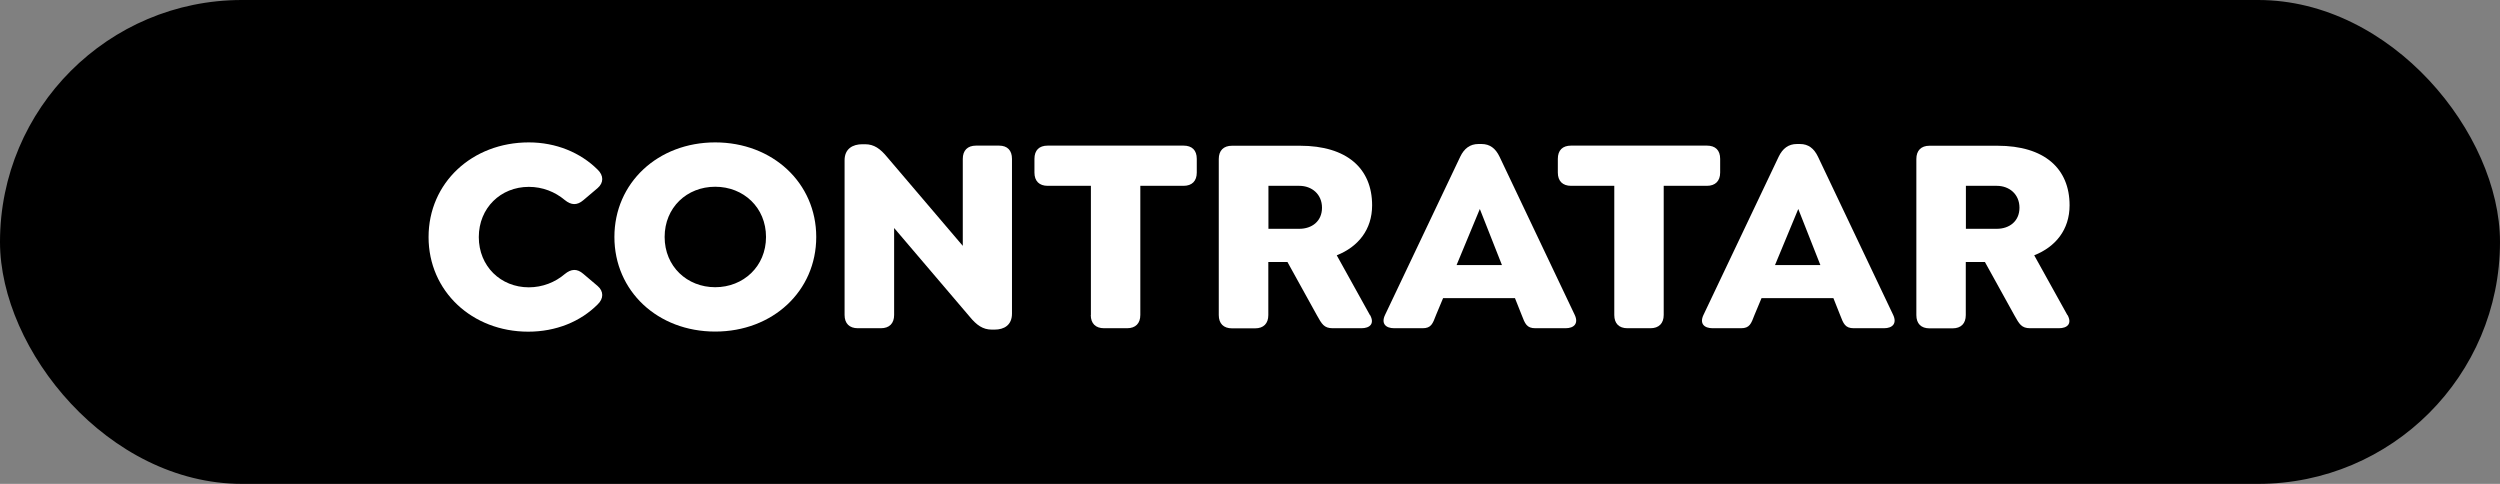 <?xml version="1.0" encoding="UTF-8"?>
<svg id="Capa_2" data-name="Capa 2" xmlns="http://www.w3.org/2000/svg" viewBox="0 0 217 42">
  <rect x="0" y="0" width="217" height="42" fill="#808080" stroke="none"/>
  <defs>
    <style>
      .cls-1, .cls-2 {
        stroke-width: 0px;
      }

      .cls-2 {
        fill: #fff;
      }
    </style>
  </defs>
  <g id="Capa_1-2" data-name="Capa 1">
    <g>
      <rect class="cls-1" x="0" y="0" width="217" height="42" rx="21" ry="21"/>
      <g>
        <path class="cls-2" d="m37.2,20.57c0-4.7,3.78-8.21,8.7-8.21,2.36,0,4.48.88,5.97,2.36.54.51.54,1.15,0,1.61l-1.24,1.05c-.54.46-1.05.44-1.61-.02-.85-.71-1.92-1.14-3.12-1.14-2.44,0-4.34,1.83-4.34,4.36s1.9,4.36,4.34,4.36c1.19,0,2.29-.44,3.12-1.15.56-.46,1.07-.49,1.61-.02l1.24,1.05c.54.46.54,1.1,0,1.61-1.49,1.49-3.61,2.36-6.02,2.36-4.87,0-8.65-3.51-8.65-8.21Z"/>
        <path class="cls-2" d="m53.33,20.57c0-4.7,3.78-8.21,8.75-8.21s8.77,3.51,8.77,8.21-3.78,8.21-8.77,8.21-8.75-3.51-8.75-8.21Zm13.16,0c0-2.56-1.95-4.36-4.41-4.36s-4.39,1.8-4.39,4.36,1.95,4.36,4.39,4.36,4.41-1.8,4.41-4.36Z"/>
        <path class="cls-2" d="m87.84,13.79v13.43c0,1-.68,1.39-1.51,1.39h-.24c-.78,0-1.32-.39-1.92-1.12l-6.56-7.7v7.55c0,.73-.41,1.15-1.15,1.15h-2c-.73,0-1.15-.41-1.15-1.15v-13.43c0-1,.71-1.39,1.54-1.39h.24c.78,0,1.32.39,1.92,1.12l6.56,7.7v-7.55c0-.73.41-1.15,1.15-1.15h2c.73,0,1.12.42,1.12,1.15Z"/>
        <path class="cls-2" d="m94.69,27.34v-11.21h-3.75c-.73,0-1.15-.41-1.15-1.15v-1.19c0-.75.41-1.15,1.15-1.15h11.79c.73,0,1.15.39,1.15,1.15v1.19c0,.73-.41,1.15-1.15,1.15h-3.75v11.21c0,.73-.41,1.15-1.15,1.15h-2c-.73,0-1.15-.41-1.15-1.15Z"/>
        <path class="cls-2" d="m118.92,27.34c.42.76-.02,1.15-.75,1.15h-2.49c-.76,0-.95-.37-1.37-1.12l-2.56-4.63h-1.66v4.61c0,.73-.41,1.15-1.15,1.15h-2c-.73,0-1.15-.41-1.15-1.15v-13.55c0-.73.41-1.15,1.15-1.15h5.9c4.07,0,6.26,1.97,6.26,5.17,0,2.12-1.22,3.61-3.07,4.34l2.88,5.19Zm-8.82-7.48h2.68c1.1,0,1.97-.66,1.97-1.83s-.88-1.9-1.97-1.9h-2.68v3.73Z"/>
        <path class="cls-2" d="m135.88,28.49h-2.61c-.75,0-.9-.39-1.19-1.15l-.58-1.46h-6.24l-.61,1.46c-.29.76-.42,1.15-1.17,1.15h-2.46c-.75,0-1.15-.41-.8-1.15l6.53-13.74c.34-.71.85-1.1,1.58-1.1h.27c.73,0,1.22.39,1.56,1.1l6.53,13.74c.34.73-.05,1.15-.8,1.15Zm-5.51-5.48l-1.92-4.87-2.02,4.87h3.95Z"/>
        <path class="cls-2" d="m140.12,27.34v-11.21h-3.75c-.73,0-1.15-.41-1.15-1.15v-1.19c0-.75.41-1.15,1.15-1.15h11.79c.73,0,1.15.39,1.15,1.15v1.19c0,.73-.42,1.15-1.15,1.15h-3.75v11.21c0,.73-.42,1.15-1.15,1.15h-2c-.73,0-1.14-.41-1.14-1.15Z"/>
        <path class="cls-2" d="m163.52,28.49h-2.61c-.75,0-.9-.39-1.19-1.15l-.58-1.46h-6.24l-.61,1.46c-.29.76-.42,1.15-1.17,1.15h-2.46c-.75,0-1.15-.41-.8-1.15l6.53-13.74c.34-.71.85-1.1,1.58-1.1h.27c.73,0,1.22.39,1.56,1.1l6.53,13.74c.34.73-.05,1.15-.8,1.15Zm-5.51-5.48l-1.92-4.87-2.02,4.87h3.95Z"/>
        <path class="cls-2" d="m179.46,27.34c.42.76-.02,1.15-.75,1.15h-2.49c-.76,0-.95-.37-1.37-1.12l-2.56-4.63h-1.66v4.61c0,.73-.41,1.15-1.15,1.15h-2c-.73,0-1.14-.41-1.14-1.15v-13.55c0-.73.41-1.15,1.14-1.15h5.9c4.07,0,6.26,1.97,6.26,5.17,0,2.12-1.22,3.61-3.07,4.34l2.88,5.19Zm-8.82-7.48h2.68c1.1,0,1.97-.66,1.97-1.83s-.88-1.9-1.97-1.9h-2.68v3.73Z"/>
      </g>
    </g>
  </g>
</svg>